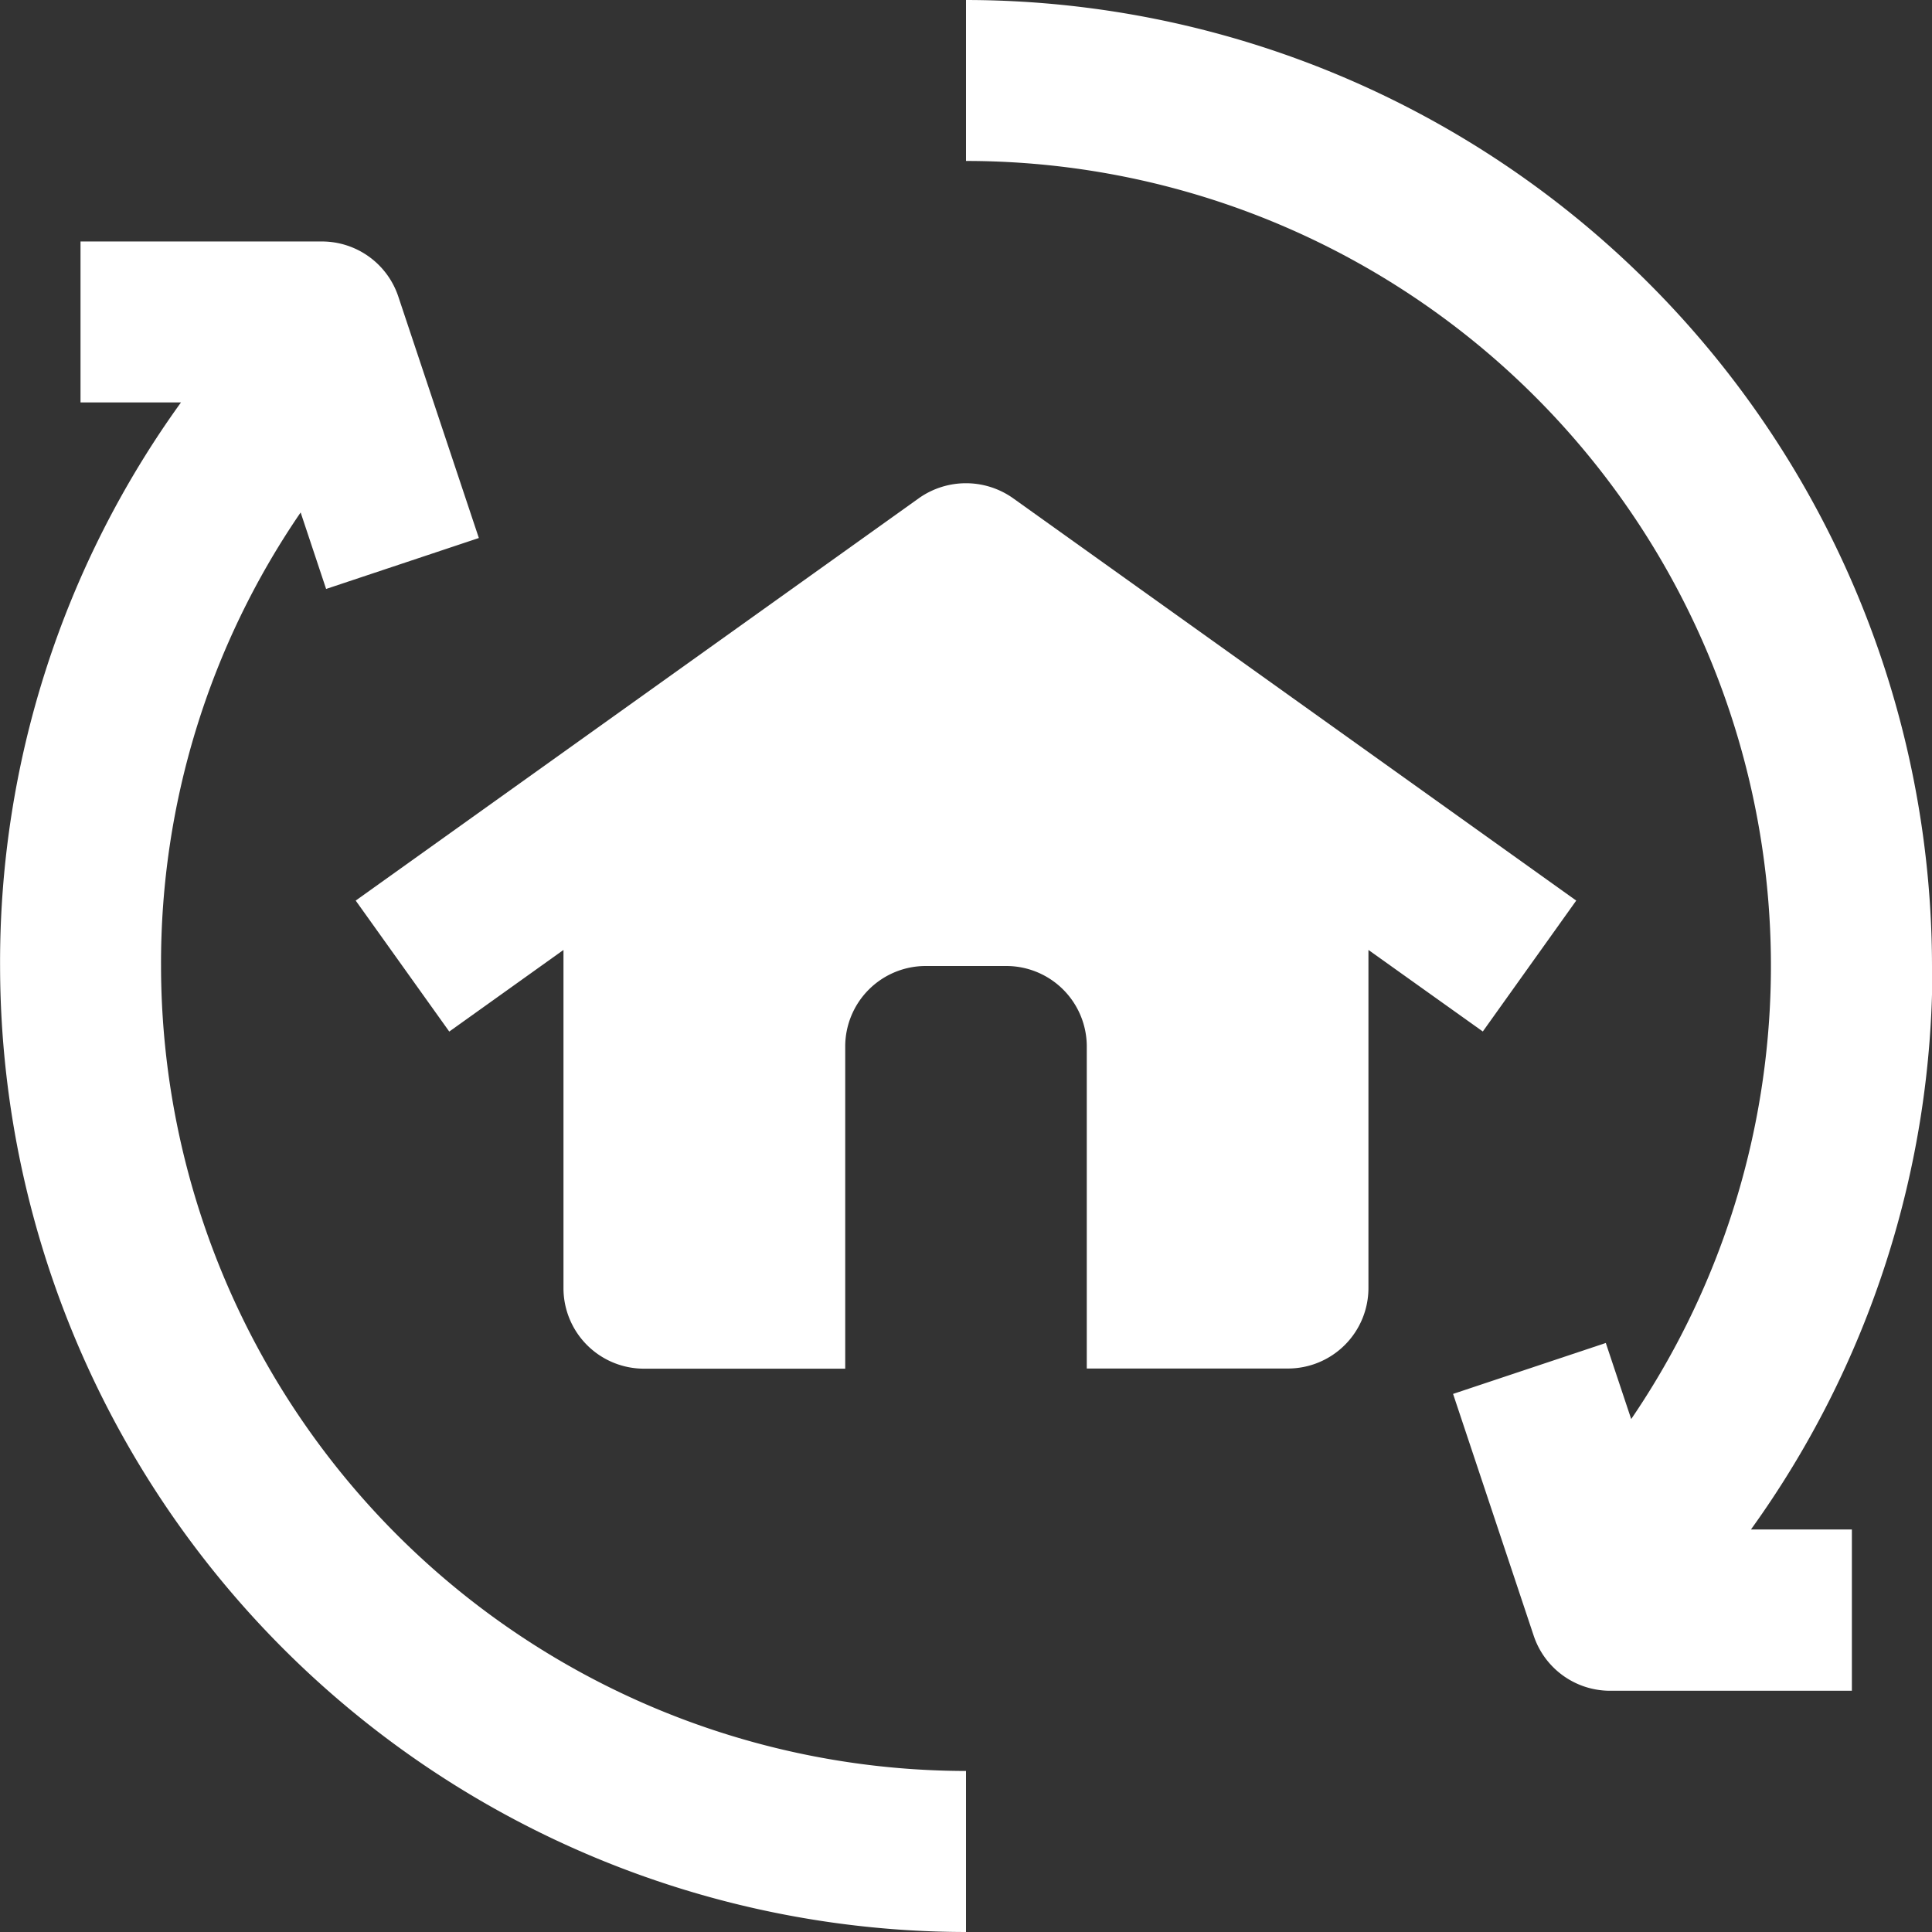 <svg xmlns="http://www.w3.org/2000/svg" width="24.426" height="24.426" viewBox="0 0 24.426 24.426"><rect x="0" y="0" width="24.426" height="24.426" fill="#333333" stroke="none"/><defs><style>.a{fill:#fff;}</style></defs><path class="a" d="M50.781,53.3,43.657,48.21a1.031,1.031,0,0,0-1.183,0L35.35,53.3l1.183,1.656,1.444-1.032V58.2a1.018,1.018,0,0,0,1.018,1.018h2.544V55.145a1.018,1.018,0,0,1,1.018-1.018h1.018a1.018,1.018,0,0,1,1.018,1.018v4.071h2.544A1.018,1.018,0,0,0,48.154,58.2V53.924L49.6,54.955Z" transform="translate(-30.853 -41.914)"/><path class="a" d="M108.213,12.213A12.227,12.227,0,0,0,96,0V2.035a10.176,10.176,0,0,1,8.41,15.906l-.321-.962-1.931.644,1.018,3.053a1.018,1.018,0,0,0,.966.7H107.2V19.337h-1.276a12.156,12.156,0,0,0,2.294-7.124Z" transform="translate(-83.787 0)"/><path class="a" d="M2.035,33.16A10.076,10.076,0,0,1,3.8,27.426l.322.967,1.931-.644L5.036,24.7A1.018,1.018,0,0,0,4.07,24H1.017v2.035h1.27A12.087,12.087,0,0,0,0,33.16,12.227,12.227,0,0,0,12.212,45.373V43.337A10.189,10.189,0,0,1,2.035,33.16Z" transform="translate(0.001 -20.947)"/></svg>
